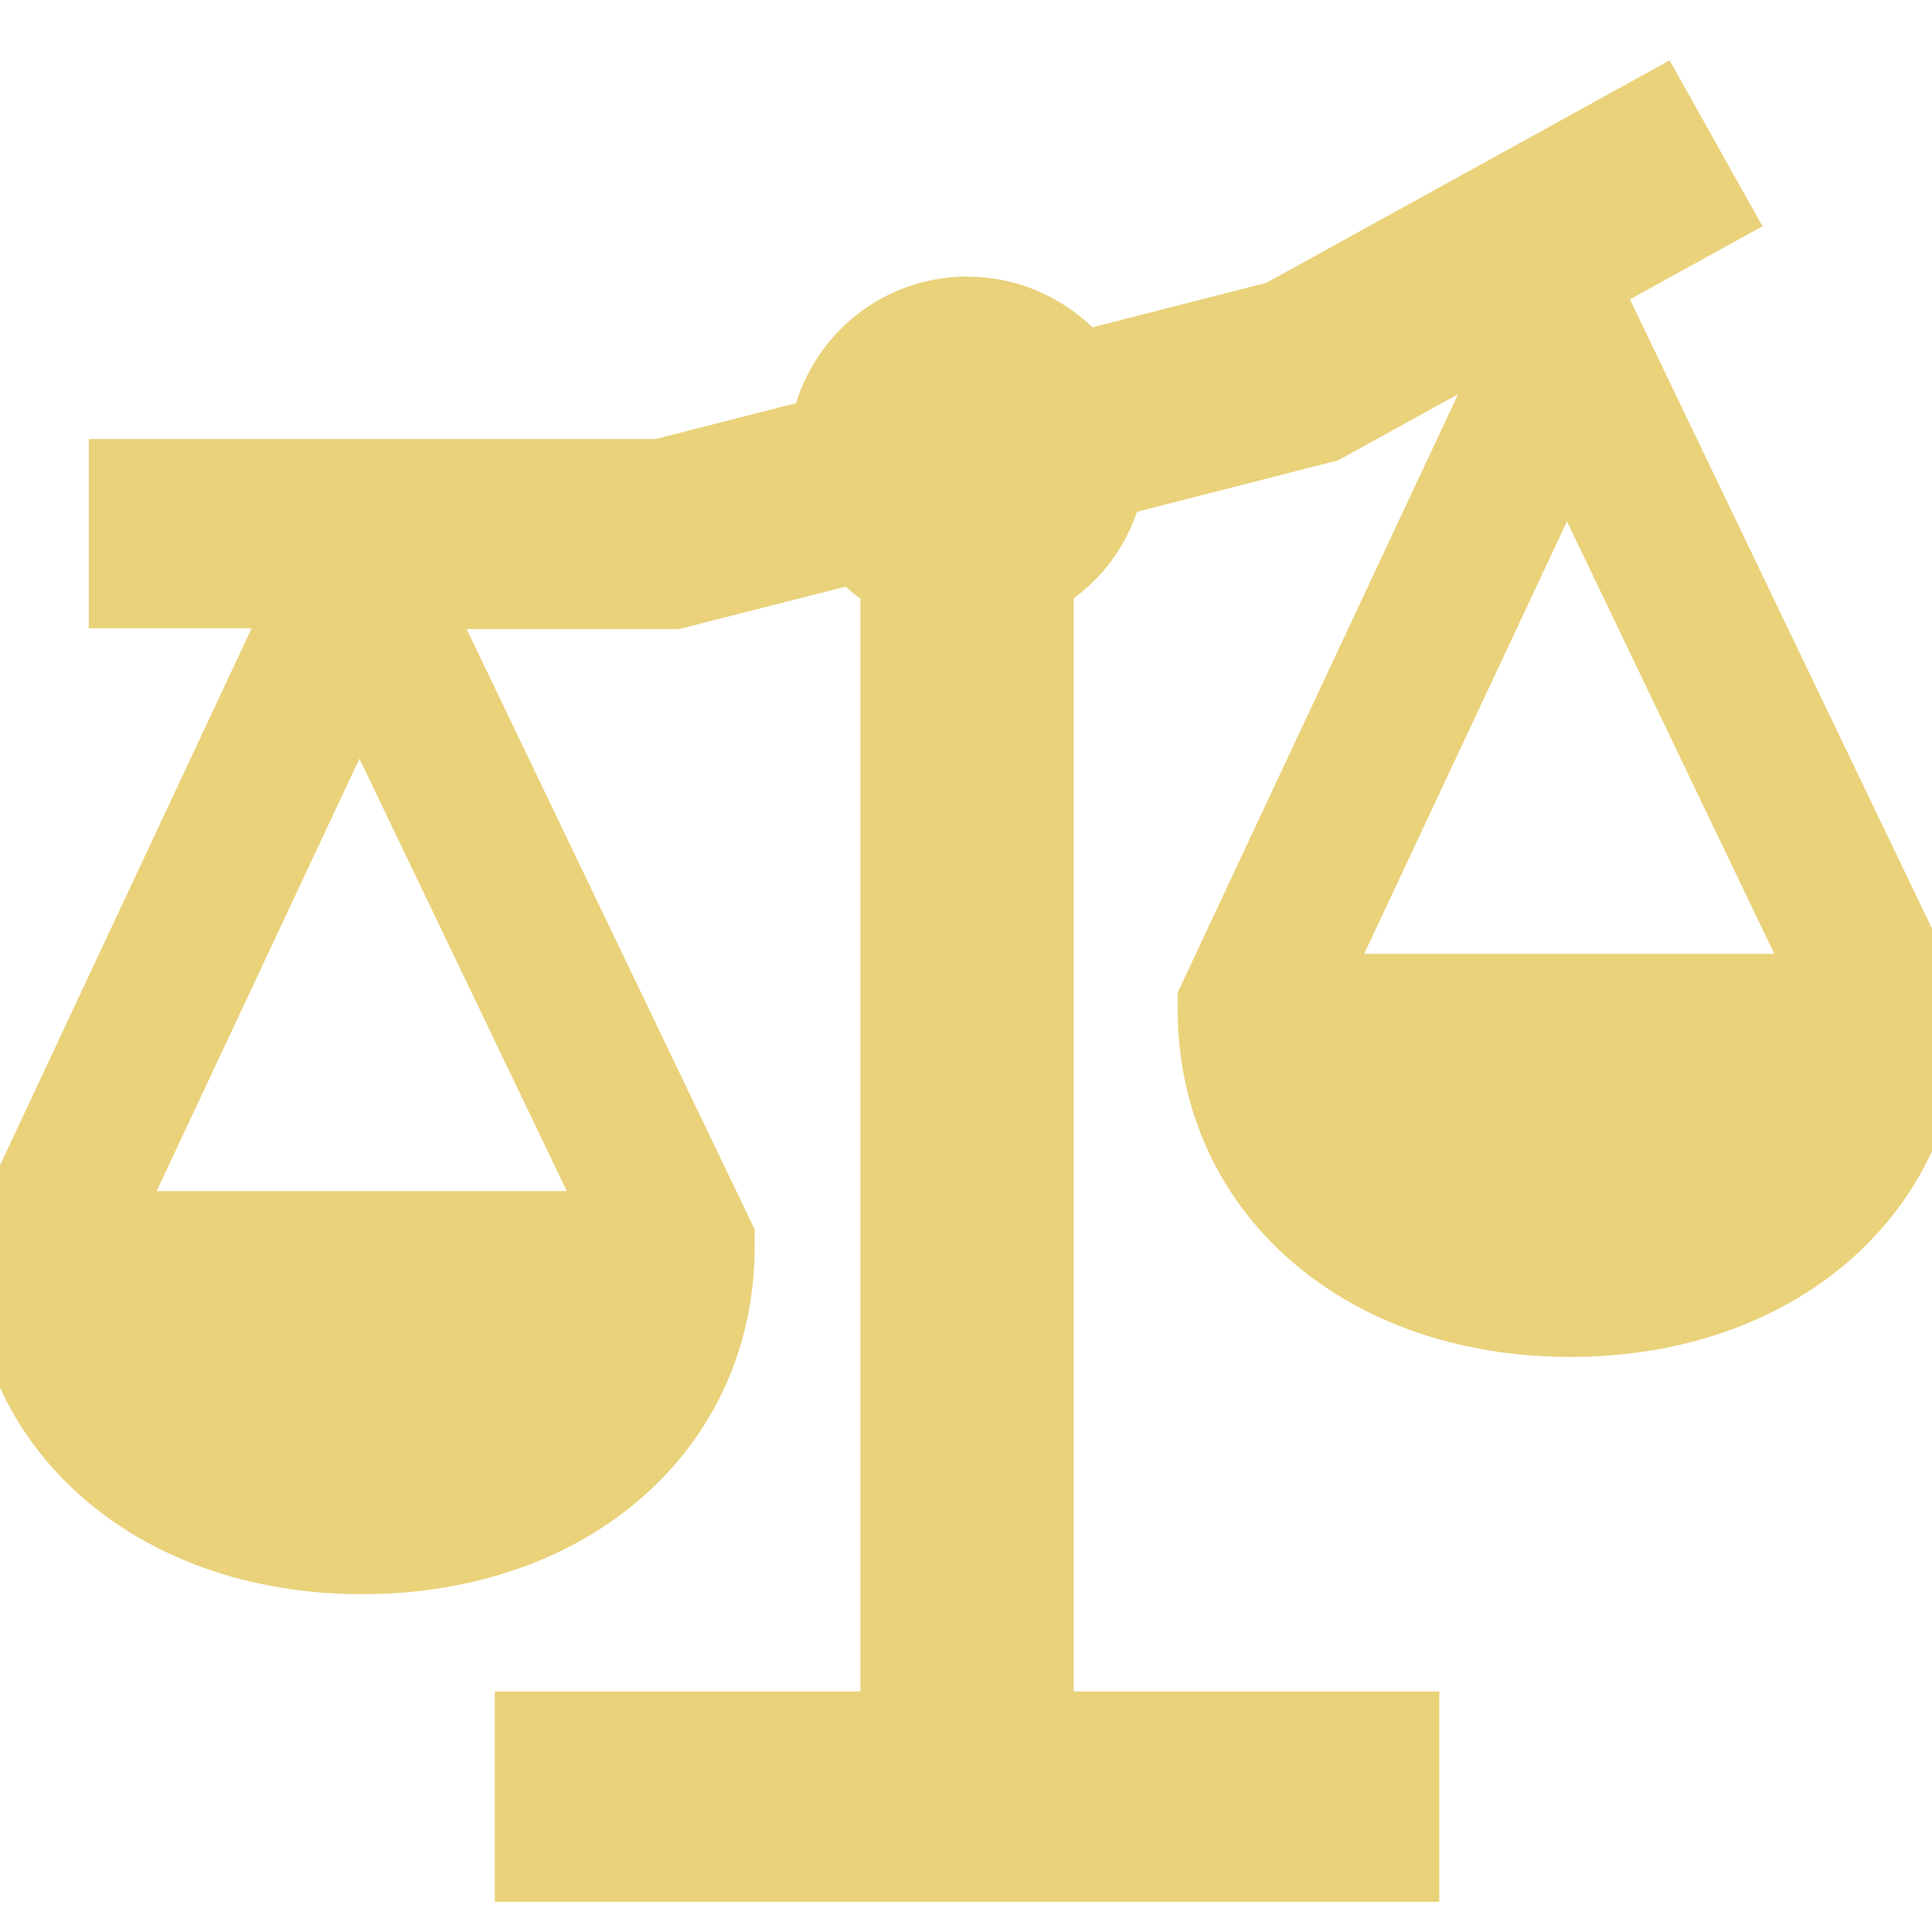 <svg width="64" height="64" viewBox="0 0 64 64" fill="none" xmlns="http://www.w3.org/2000/svg">
<g clip-path="url(#clip0_732_100867)">
<g clip-path="url(#clip1_732_100867)">
<path d="M53.994 9.916L58.385 7.495L55.308 2L41.951 9.368L36.189 10.842C35.117 9.813 33.654 9.162 32.04 9.162C29.355 9.162 27.119 10.933 26.37 13.355L21.715 14.543H2.941V20.814H8.335L-1 40.736V41.296C-1 47.967 4.463 52.81 11.999 52.81C19.536 52.81 24.999 47.967 24.999 41.296V40.725L15.457 20.837H22.498L28.018 19.432C28.168 19.569 28.329 19.706 28.502 19.832V56.032H16.39V63.023H47.679V56.032H35.567V19.82C36.535 19.112 37.272 18.118 37.664 16.953L44.325 15.251L48.301 13.058L39.013 32.877V33.437C39.013 40.108 44.475 44.951 52.012 44.951C59.549 44.951 65.011 40.108 65.011 33.437V32.865L53.994 9.916ZM5.189 39.457L11.907 25.132L18.776 39.457H5.189ZM45.19 31.598L51.908 17.273L58.777 31.598H45.19Z" fill="#EAD27B"/>
</g>
</g>
<defs>
<clipPath id="clip0_732_100867">
<rect width="64" height="64" fill="white"/>
</clipPath>
<clipPath id="clip1_732_100867">
<rect width="66" height="61" fill="white" transform="translate(-1 2)"/>
</clipPath>
</defs>
</svg>
